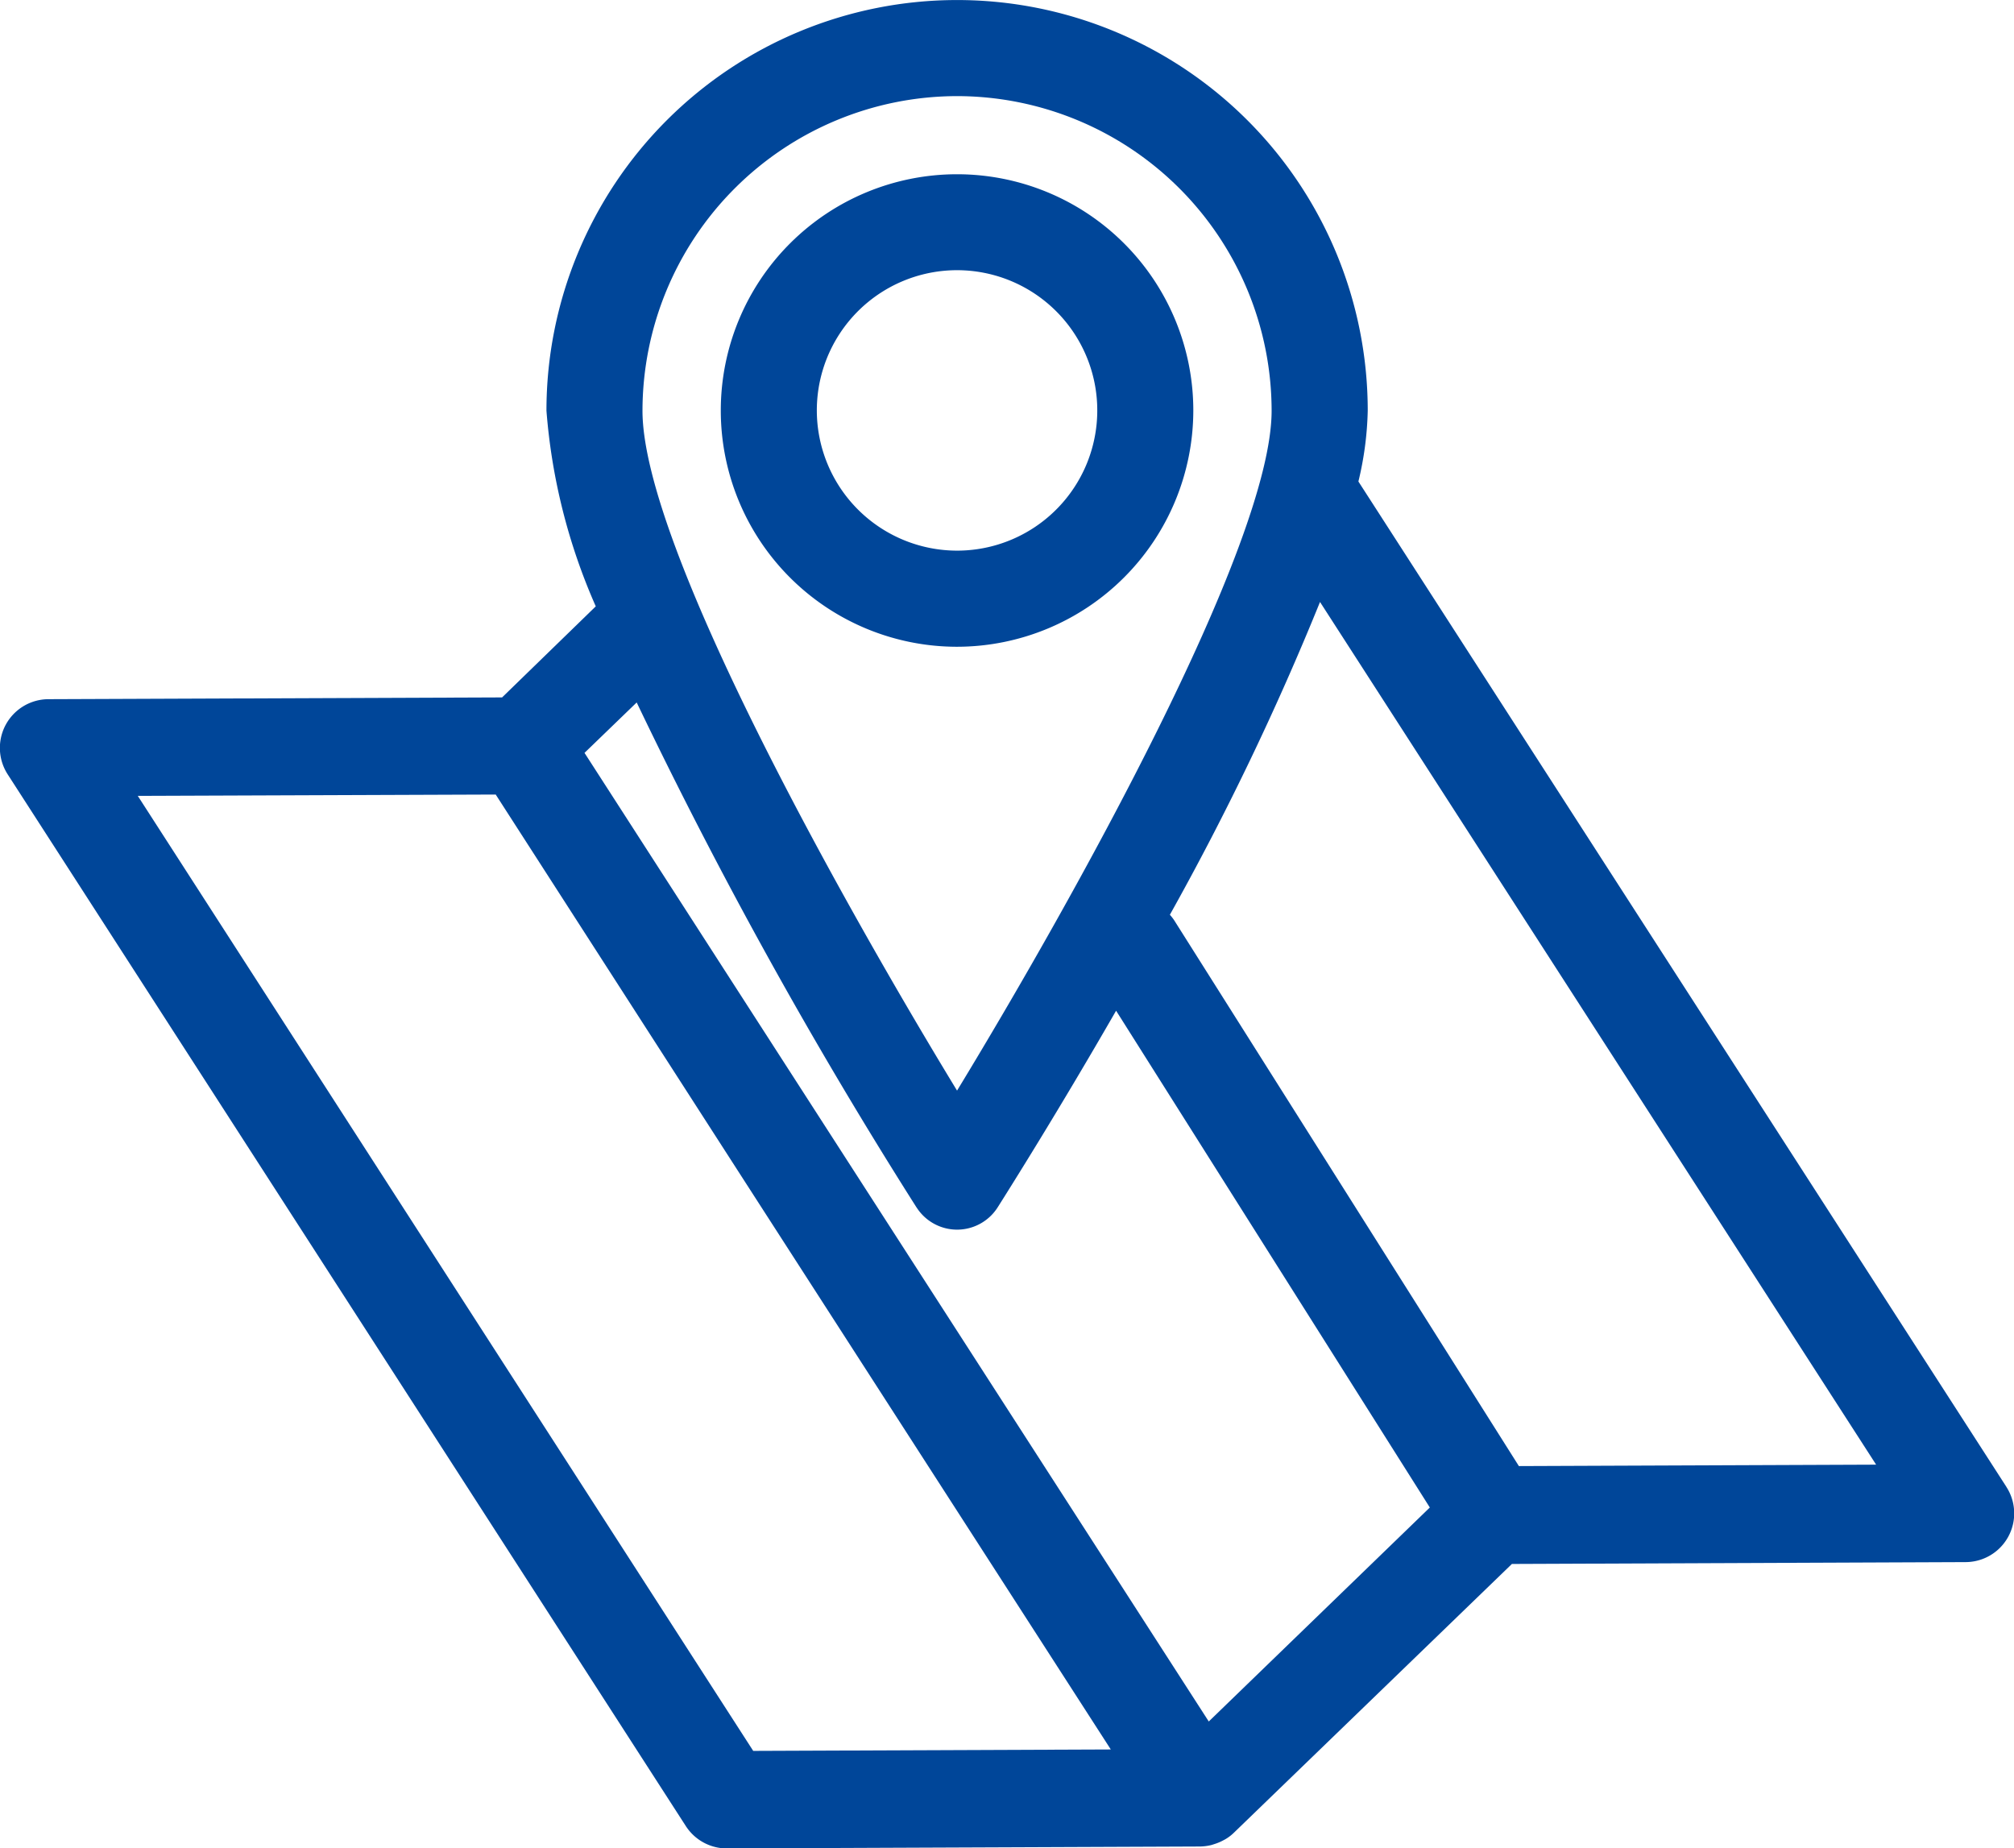 <svg id="Group_11" data-name="Group 11" xmlns="http://www.w3.org/2000/svg" xmlns:xlink="http://www.w3.org/1999/xlink" width="23.971" height="22" viewBox="0 0 23.971 22">
  <defs>
    <clipPath id="clip-path">
      <rect id="Rectangle_11" data-name="Rectangle 11" width="23.971" height="22" transform="translate(0 0)" fill="#004699"/>
    </clipPath>
  </defs>
  <g id="Group_10" data-name="Group 10" transform="translate(0 0)" clip-path="url(#clip-path)">
    <path id="Path_7" data-name="Path 7" d="M23.879,17.694,16.168,5.73a3.911,3.911,0,0,0,.111-.843,4.887,4.887,0,1,0-9.775,0,7.108,7.108,0,0,0,.587,2.329L5.976,8.3l-5.4.021a.58.58,0,0,0-.485.894L8.163,21.734A.581.581,0,0,0,8.651,22h0l5.632-.023h.005a.627.627,0,0,0,.132-.018l.037-.012a.573.573,0,0,0,.1-.042l.028-.015a.527.527,0,0,0,.1-.076l3.31-3.2,5.4-.022a.58.58,0,0,0,.486-.894M11.391,1.143a3.748,3.748,0,0,1,3.744,3.745c0,1.6-2.378,5.846-3.744,8.092-1.366-2.245-3.744-6.486-3.744-8.092a3.749,3.749,0,0,1,3.744-3.745M10.909,14.37a.572.572,0,0,0,.965,0c.155-.245.727-1.154,1.41-2.341l3.734,5.913-2.631,2.547L6.957,8.96l.621-.6a57.692,57.692,0,0,0,3.331,6.011M1.64,9.472,5.9,9.456,8.87,14.07l4.351,6.752-4.256.017Zm16.438,7.977-4.105-6.5a.593.593,0,0,0-.049-.062,33.152,33.152,0,0,0,1.787-3.723l6.619,10.268Z" transform="translate(0 0.001)" fill="#004699"/>
    <path id="Path_8" data-name="Path 8" d="M49.019,13.3a2.812,2.812,0,1,0-2.812,2.812A2.815,2.815,0,0,0,49.019,13.3m-4.481,0a1.669,1.669,0,1,1,1.669,1.668A1.671,1.671,0,0,1,44.538,13.3" transform="translate(-34.816 -8.414)" fill="#004699"/>
  </g>
</svg>
